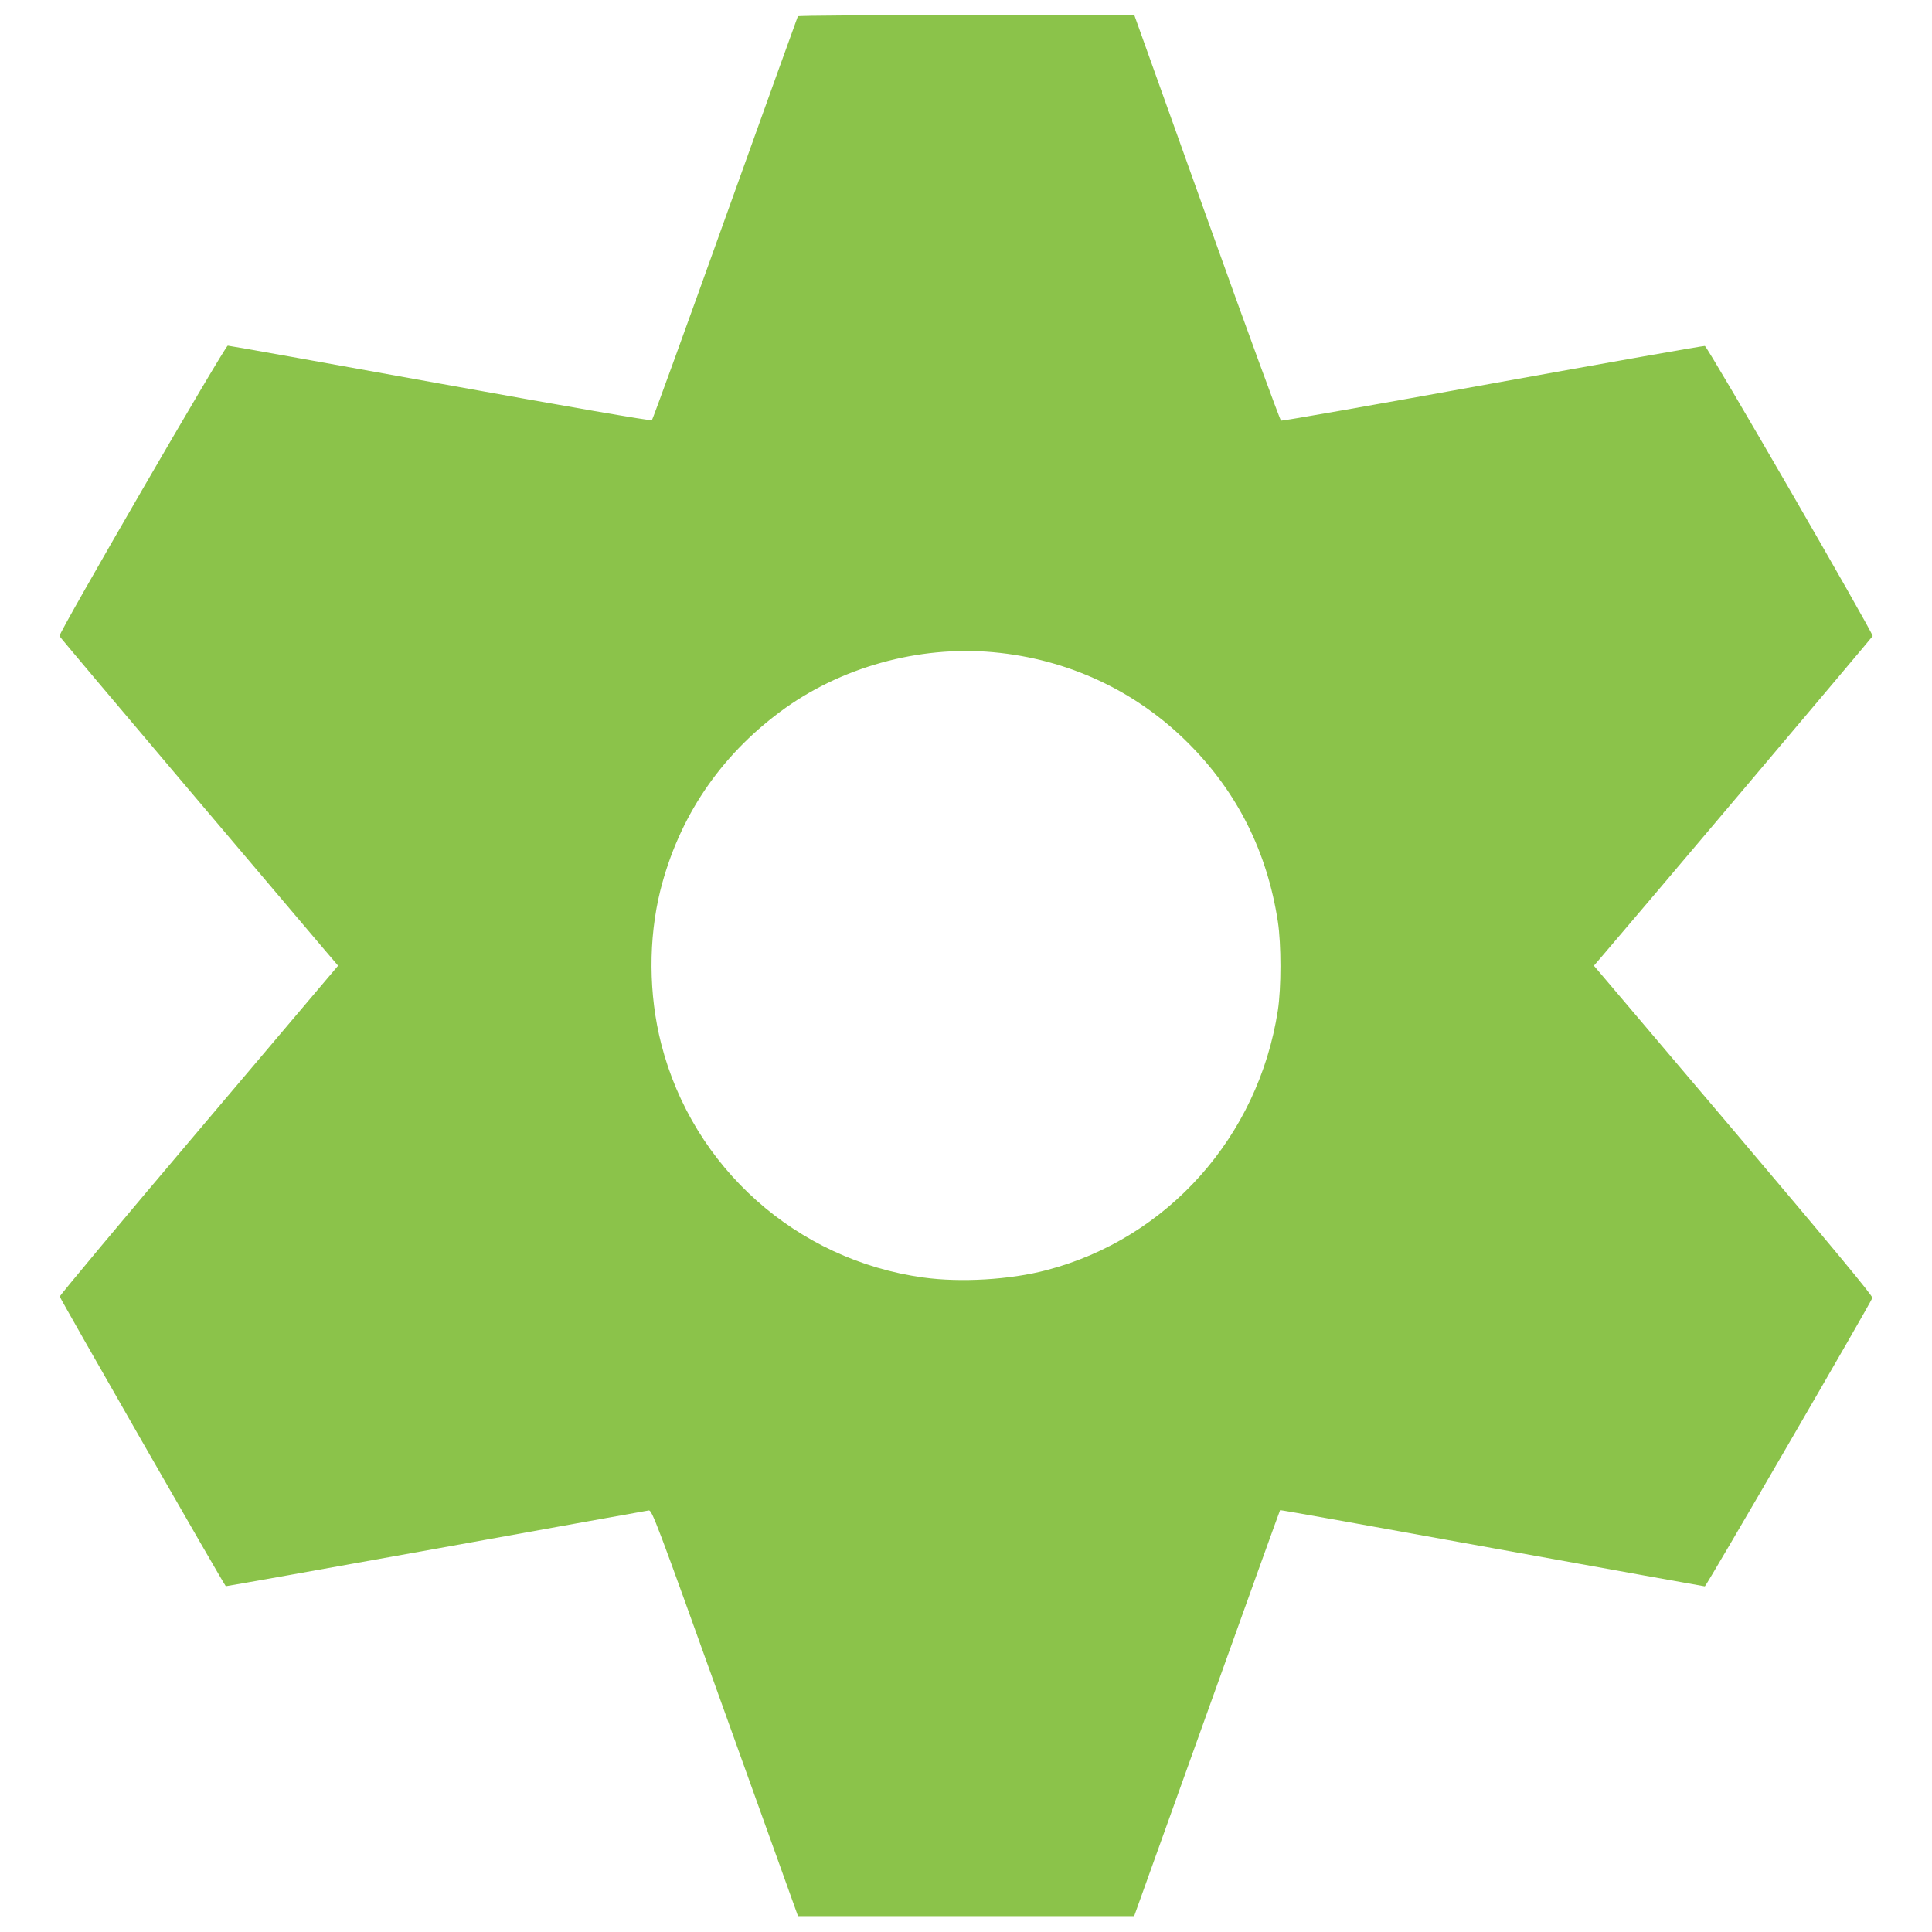 <?xml version="1.0" standalone="no"?>
<!DOCTYPE svg PUBLIC "-//W3C//DTD SVG 20010904//EN"
 "http://www.w3.org/TR/2001/REC-SVG-20010904/DTD/svg10.dtd">
<svg version="1.0" xmlns="http://www.w3.org/2000/svg"
 width="1280pt" height="1280pt" viewBox="0 0 1280 1280"
 preserveAspectRatio="xMidYMid meet">
<g transform="translate(0,1280) scale(0.1,-0.1)"
fill="#8bc34a" stroke="none">
<path d="M5286 12692 c-2 -4 -219 -606 -481 -1337 -262 -732 -481 -1334 -486
-1339 -5 -6 -548 88 -1401 242 -766 139 -1400 252 -1409 252 -17 0 -1123
-1906 -1115 -1924 2 -6 374 -447 826 -981 452 -533 867 -1023 921 -1087 l99
-116 -922 -1089 c-507 -598 -922 -1095 -922 -1103 0 -11 1081 -1897 1100
-1919 1 -1 627 110 1391 248 763 138 1398 252 1411 254 22 2 47 -63 506 -1343
l483 -1345 1113 0 1114 0 482 1343 c265 739 483 1345 485 1347 2 2 634 -111
1404 -251 770 -139 1405 -254 1410 -254 9 0 1093 1867 1110 1911 4 12 -263
334 -919 1109 l-926 1092 49 57 c199 231 1794 2118 1798 2127 6 16 -1094 1918
-1112 1922 -8 2 -641 -110 -1405 -248 -765 -139 -1396 -250 -1403 -247 -6 3
-228 608 -492 1346 l-480 1341 -1112 0 c-611 0 -1114 -3 -1117 -8z m1294
-4213 c495 -45 947 -256 1294 -604 324 -324 521 -718 592 -1180 23 -149 23
-442 0 -590 -129 -835 -730 -1510 -1532 -1720 -242 -64 -570 -83 -816 -49
-839 115 -1527 727 -1737 1547 -84 327 -86 697 -6 1018 122 483 392 885 796
1185 394 293 916 438 1409 393z"/>
</g>
</svg>
